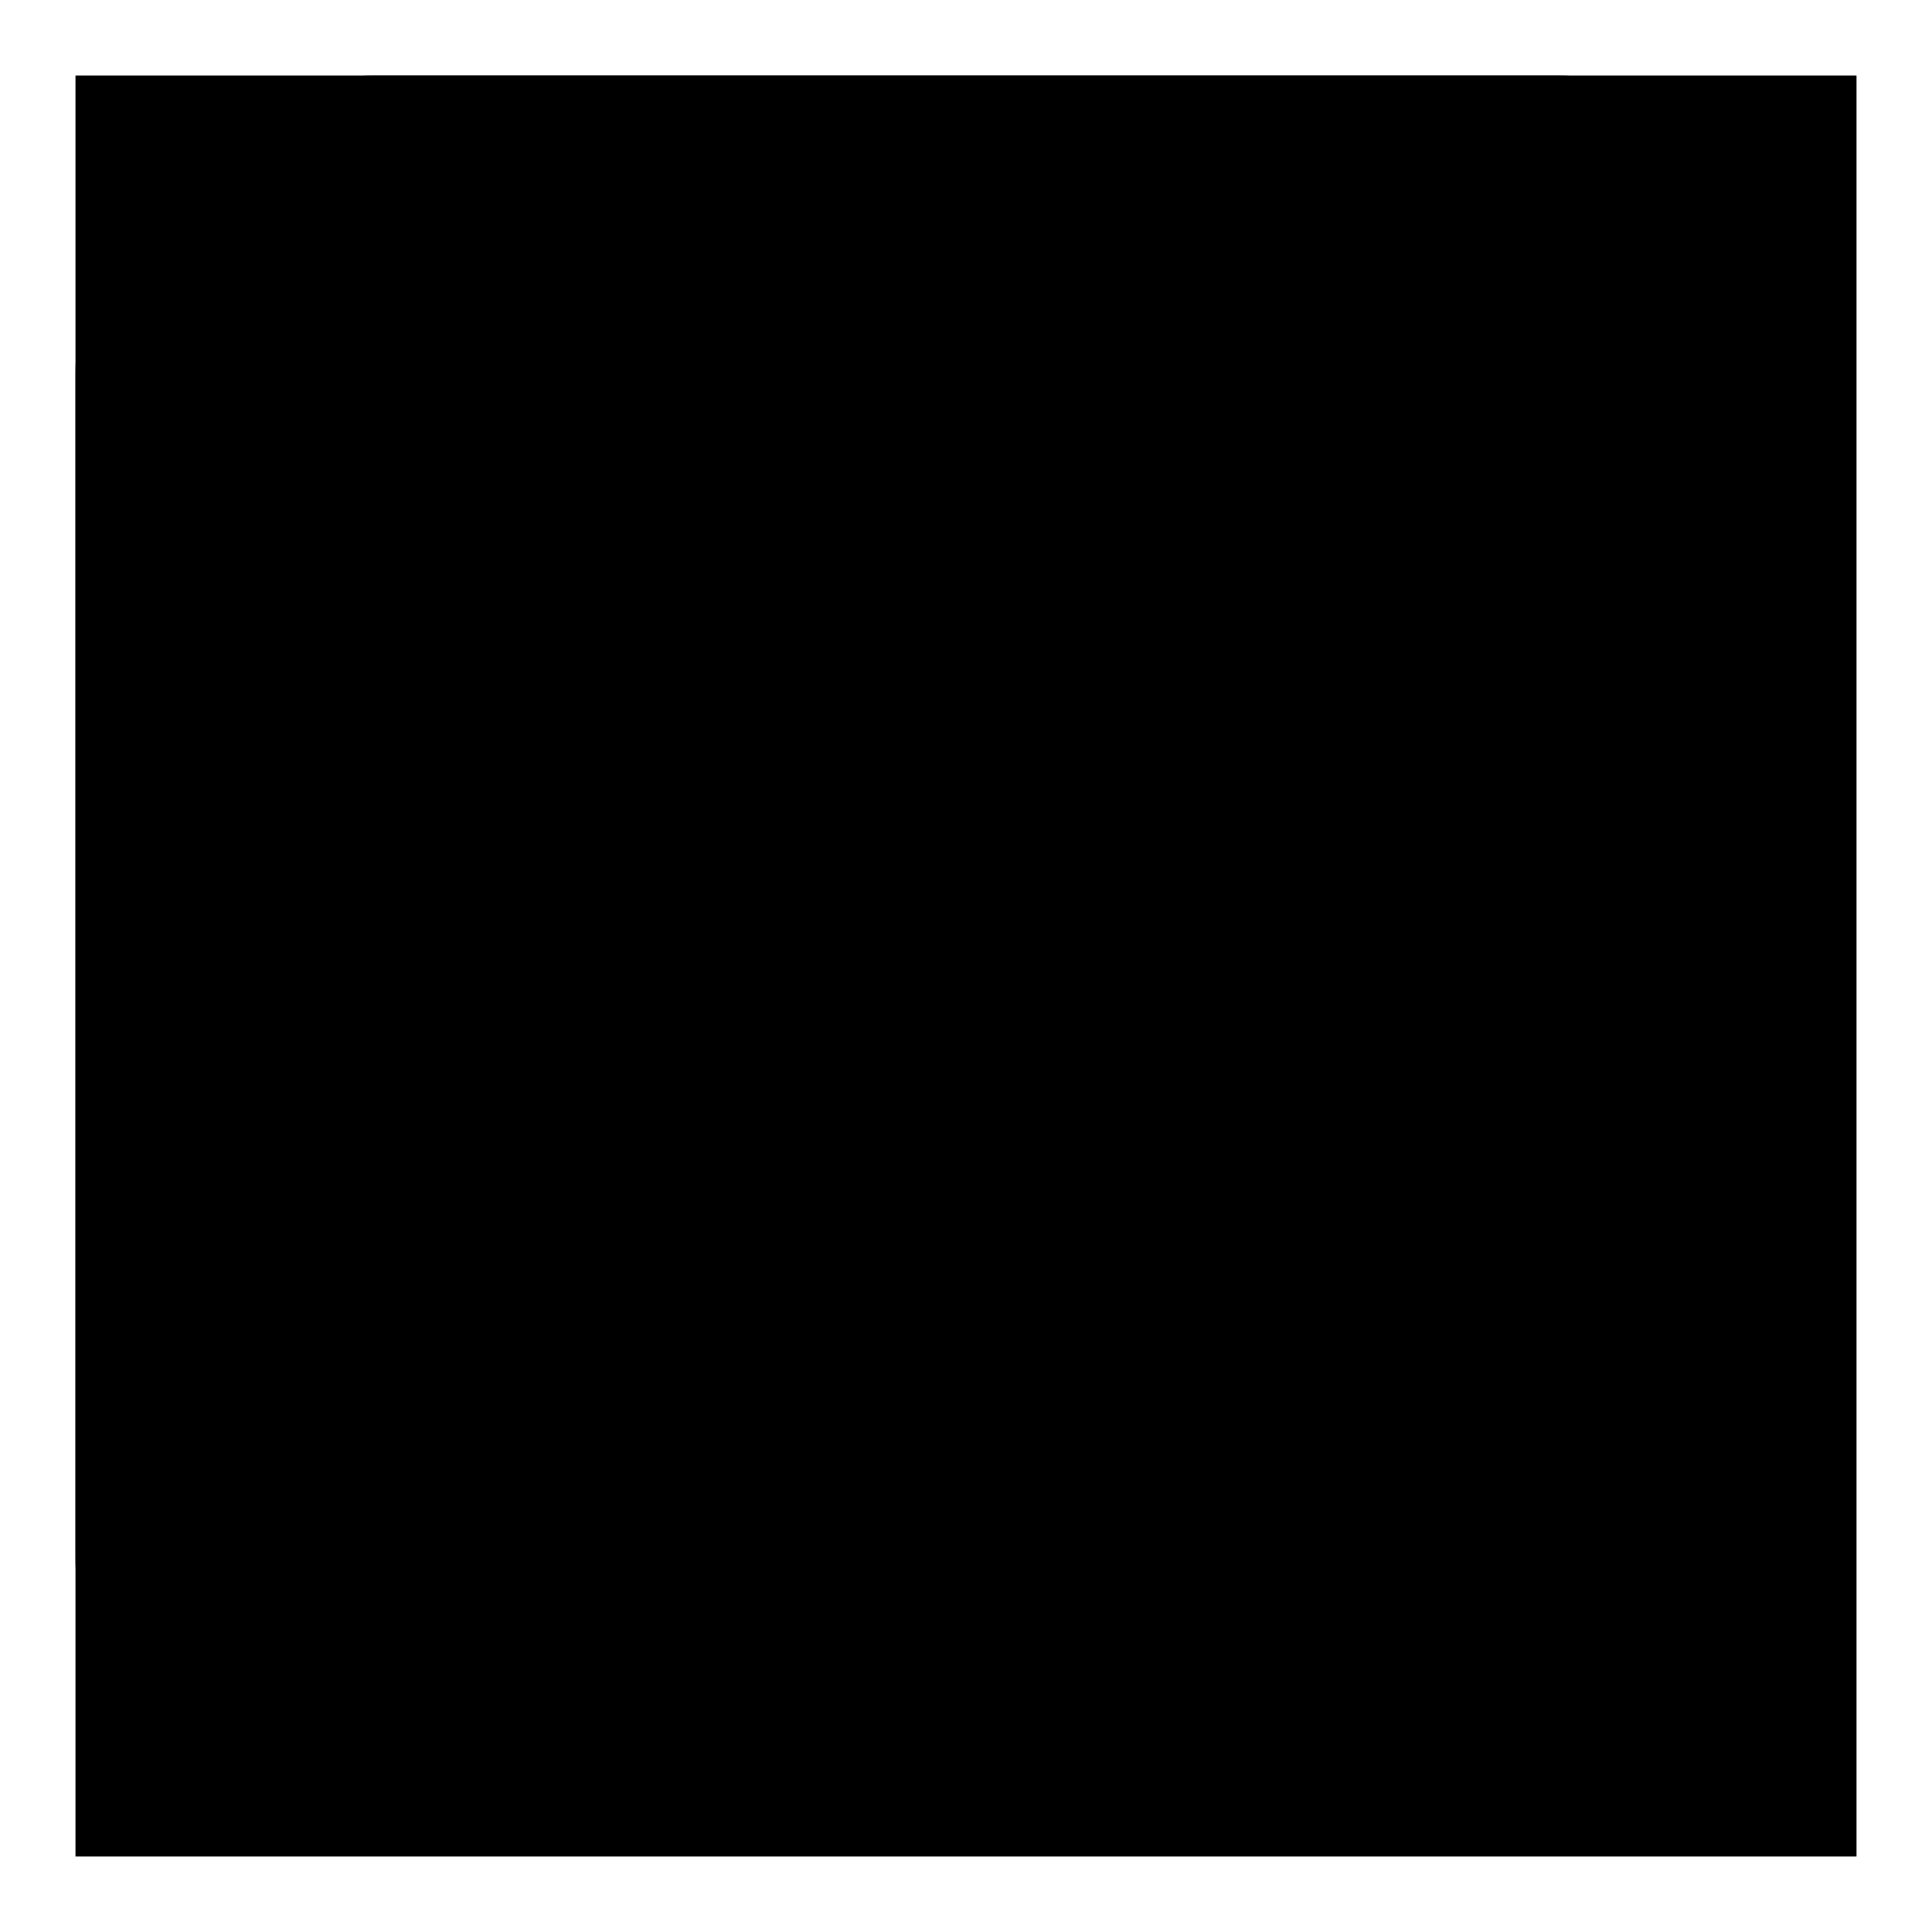 <?xml version="1.0" encoding="utf-8"?>
<!-- Svg Vector Icons : http://www.onlinewebfonts.com/icon -->
<!DOCTYPE svg PUBLIC "-//W3C//DTD SVG 1.1//EN" "http://www.w3.org/Graphics/SVG/1.1/DTD/svg11.dtd">
<svg version="1.1" xmlns="http://www.w3.org/2000/svg" xmlns:xlink="http://www.w3.org/1999/xlink" x="0px" y="0px" viewBox="0 0 256 256" enable-background="new 0 0 256 256" xml:space="preserve">
<g><g><path fill="#000000" d="M24.8,10v236V10z"/><path fill="#000000" d="M39.5,10v236V10z"/><path fill="#000000" d="M54.3,10v236V10z"/><path fill="#000000" d="M69,10v236V10z"/><path fill="#000000" d="M83.8,10v236V10z"/><path fill="#000000" d="M98.5,10v236V10z"/><path fill="#000000" d="M113.3,10v236V10z"/><path fill="#000000" d="M128,10v236V10z"/><path fill="#000000" d="M142.8,10v236V10z"/><path fill="#000000" d="M157.5,10v236V10z"/><path fill="#000000" d="M172.3,10v236V10z"/><path fill="#000000" d="M187,10v236V10z"/><path fill="#000000" d="M201.8,10v236V10z"/><path fill="#000000" d="M216.5,10v236V10z"/><path fill="#000000" d="M231.3,10v236V10z"/><path fill="#000000" d="M10,24.8h236H10z"/><path fill="#000000" d="M10,39.5h236H10z"/><path fill="#000000" d="M10,54.3h236H10z"/><path fill="#000000" d="M10,69h236H10z"/><path fill="#000000" d="M10,83.8h236H10z"/><path fill="#000000" d="M10,98.5h236H10z"/><path fill="#000000" d="M10,113.3h236H10z"/><path fill="#000000" d="M10,128h236H10z"/><path fill="#000000" d="M10,142.8h236H10z"/><path fill="#000000" d="M10,157.5h236H10z"/><path fill="#000000" d="M10,172.3h236H10z"/><path fill="#000000" d="M10,187h236H10z"/><path fill="#000000" d="M10,201.8h236H10z"/><path fill="#000000" d="M10,216.5h236H10z"/><path fill="#000000" d="M10,231.3h236H10z"/><path fill="#000000" d="M10,10h236v236H10V10z"/><path fill="#000000" d="M206.4,10H49.6C27.8,10,10,27.8,10,49.6v156.7c0,21.8,17.8,39.6,39.6,39.6h156.7c21.8,0,39.6-17.8,39.6-39.6V49.6C246,27.8,228.2,10,206.4,10z M204.4,196.2c-26.1,8.6-77.1,25.3-86.6,27.7c-9.5,2.4-19.4,6.4-24.9-9.6c0,0-47-138.9-51.3-151.2c-4.3-12.3-8.5-19.7,1.2-23.6c22.4-9,45.8-20.4,50.1-7.4c3.9,11.7,44.9,140.1,44.9,140.1s48.2-17,61.5-20.7c13.2-3.7,17.7-6.1,21.2,12C223.9,181.7,230.6,187.5,204.4,196.2z"/></g></g>
</svg>